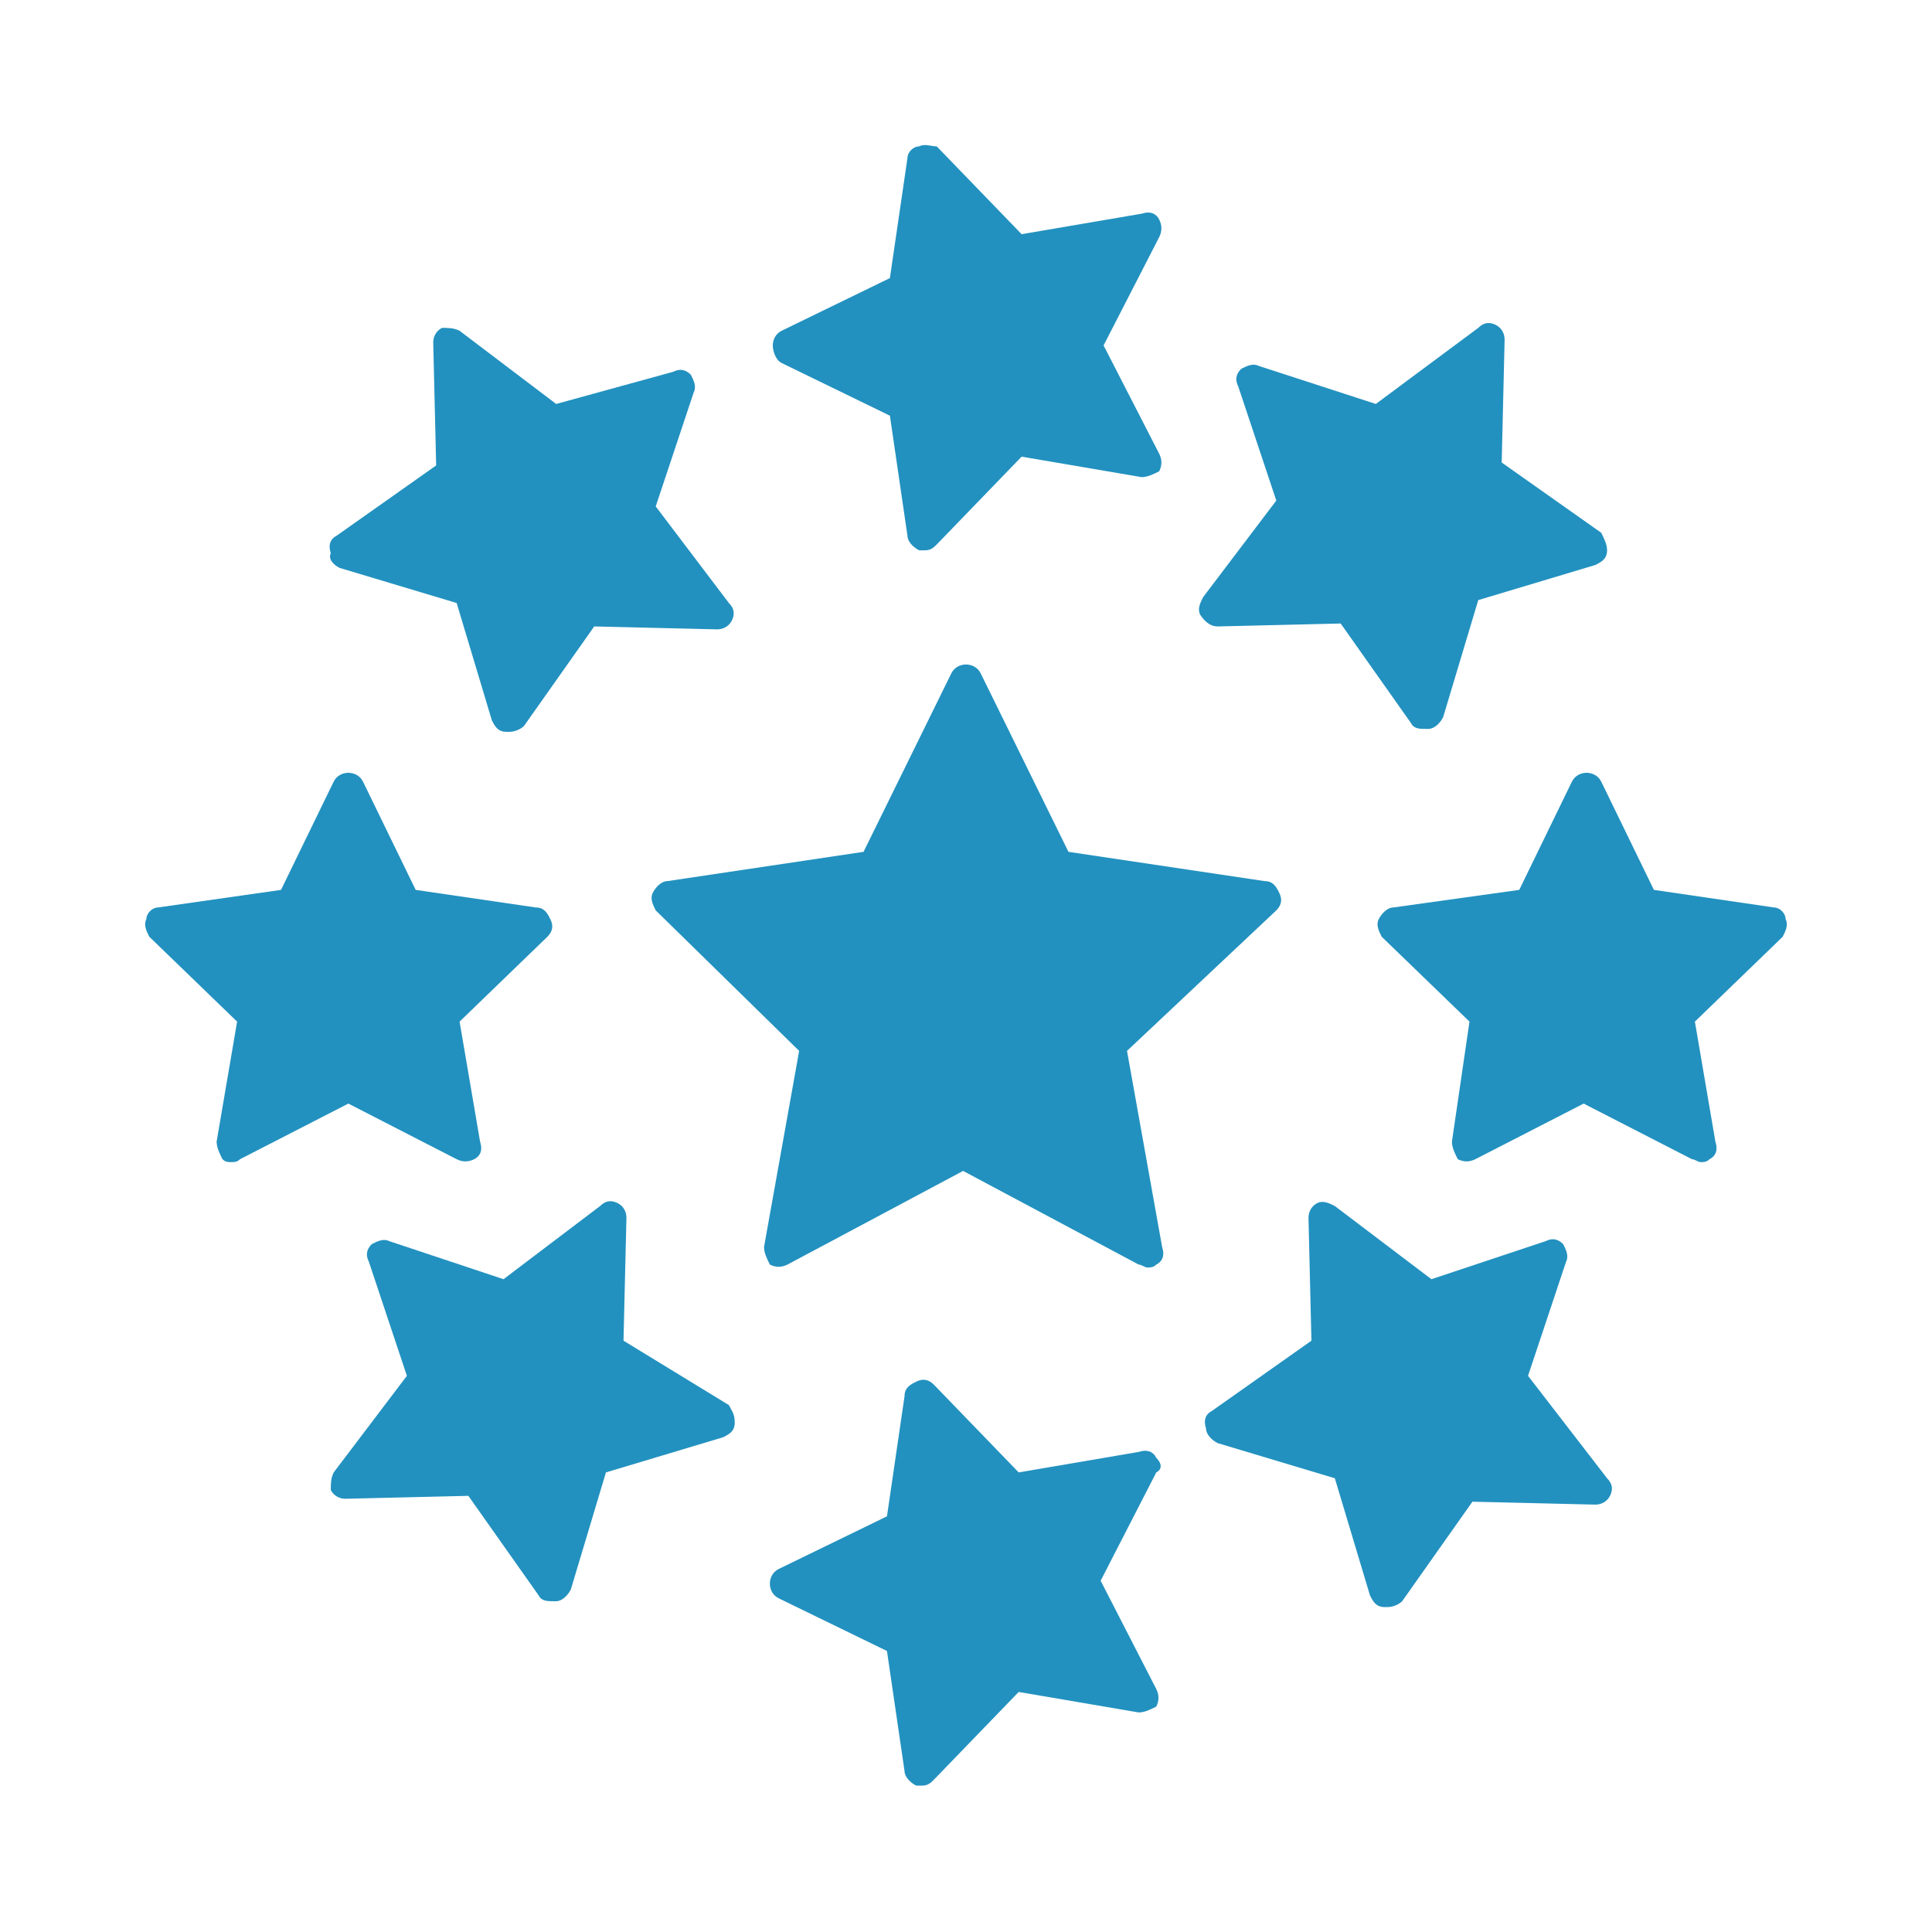 <!-- Generator: Adobe Illustrator 21.0.0, SVG Export Plug-In  -->
<svg version="1.1"
	 xmlns="http://www.w3.org/2000/svg" xmlns:xlink="http://www.w3.org/1999/xlink" xmlns:a="http://ns.adobe.com/AdobeSVGViewerExtensions/3.0/"
	 x="0px" y="0px" width="66px" height="66px" viewBox="0 0 66 66" style="enable-background:new 0 0 66 66;" xml:space="preserve">
<style type="text/css">
	.st0{fill:none;}
	.st1{fill:#2291BF;}
</style>
<defs>
</defs>
<rect class="st0" width="66" height="66"/>
<path class="st1" d="M15.6,39.6c0.2,0.1,0.4,0.1,0.6,0c0.2-0.1,0.3-0.3,0.2-0.6l-0.7-4.1l3-2.9c0.2-0.2,0.2-0.4,0.1-0.6
	c-0.1-0.2-0.2-0.4-0.5-0.4l-4.1-0.6l-1.8-3.7c-0.2-0.4-0.8-0.4-1,0l-1.8,3.7L5.4,31C5.2,31,5,31.2,5,31.4c-0.1,0.2,0,0.4,0.1,0.6
	l3,2.9L7.4,39c0,0.2,0.1,0.4,0.2,0.6c0.1,0.1,0.2,0.1,0.3,0.1c0.1,0,0.2,0,0.3-0.1l3.7-1.9L15.6,39.6z"/>
<path class="st1" d="M61,31.4C61,31.2,60.8,31,60.6,31l-4.1-0.6l-1.8-3.7c-0.2-0.4-0.8-0.4-1,0l-1.8,3.7L47.6,31
	c-0.2,0-0.4,0.2-0.5,0.4c-0.1,0.2,0,0.4,0.1,0.6l3,2.9L49.6,39c0,0.2,0.1,0.4,0.2,0.6c0.2,0.1,0.4,0.1,0.6,0l3.7-1.9l3.7,1.9
	c0.1,0,0.2,0.1,0.3,0.1c0.1,0,0.2,0,0.3-0.1c0.2-0.1,0.3-0.3,0.2-0.6l-0.7-4.1l3-2.9C61,31.8,61.1,31.6,61,31.4z"/>
<path class="st1" d="M21.3,45.8l0.1-4.2c0-0.2-0.1-0.4-0.3-0.5c-0.2-0.1-0.4-0.1-0.6,0.1l-3.3,2.5l-3.9-1.3c-0.2-0.1-0.4,0-0.6,0.1
	c-0.2,0.2-0.2,0.4-0.1,0.6l1.3,3.9l-2.5,3.3c-0.1,0.2-0.1,0.4-0.1,0.6c0.1,0.2,0.3,0.3,0.5,0.3l4.2-0.1l2.4,3.4
	c0.1,0.2,0.3,0.2,0.5,0.2c0,0,0.1,0,0.1,0c0.2,0,0.4-0.2,0.5-0.4l1.2-4l4-1.2c0.2-0.1,0.4-0.2,0.4-0.5s-0.1-0.4-0.2-0.6L21.3,45.8z"
	/>
<path class="st1" d="M41.6,21.4C41.6,21.4,41.6,21.4,41.6,21.4l4.2-0.1l2.4,3.4c0.1,0.2,0.3,0.2,0.5,0.2c0,0,0.1,0,0.1,0
	c0.2,0,0.4-0.2,0.5-0.4l1.2-4l4-1.2c0.2-0.1,0.4-0.2,0.4-0.5c0-0.2-0.1-0.4-0.2-0.6l-3.4-2.4l0.1-4.2c0-0.2-0.1-0.4-0.3-0.5
	c-0.2-0.1-0.4-0.1-0.6,0.1L47,13.8L43,12.5c-0.2-0.1-0.4,0-0.6,0.1c-0.2,0.2-0.2,0.4-0.1,0.6l1.3,3.9l-2.5,3.3
	c-0.1,0.2-0.2,0.4-0.1,0.6C41.2,21.3,41.4,21.4,41.6,21.4z"/>
<path class="st1" d="M11.6,19.4l4,1.2l1.2,4c0.1,0.2,0.2,0.4,0.5,0.4c0,0,0.1,0,0.1,0c0.2,0,0.4-0.1,0.5-0.2l2.4-3.4l4.2,0.1
	c0.2,0,0.4-0.1,0.5-0.3c0.1-0.2,0.1-0.4-0.1-0.6l-2.5-3.3l1.3-3.9c0.1-0.2,0-0.4-0.1-0.6c-0.2-0.2-0.4-0.2-0.6-0.1L19,13.8l-3.3-2.5
	c-0.2-0.1-0.4-0.1-0.6-0.1c-0.2,0.1-0.3,0.3-0.3,0.5l0.1,4.2l-3.4,2.4c-0.2,0.1-0.3,0.3-0.2,0.6C11.2,19.1,11.4,19.3,11.6,19.4z"/>
<path class="st1" d="M52.2,47l1.3-3.9c0.1-0.2,0-0.4-0.1-0.6c-0.2-0.2-0.4-0.2-0.6-0.1l-3.9,1.3l-3.3-2.5c-0.2-0.1-0.4-0.2-0.6-0.1
	c-0.2,0.1-0.3,0.3-0.3,0.5l0.1,4.2l-3.4,2.4c-0.2,0.1-0.3,0.3-0.2,0.6c0,0.2,0.2,0.4,0.4,0.5l4,1.2l1.2,4c0.1,0.2,0.2,0.4,0.5,0.4
	c0,0,0.1,0,0.1,0c0.2,0,0.4-0.1,0.5-0.2l2.4-3.4l4.2,0.1c0,0,0,0,0,0c0.2,0,0.4-0.1,0.5-0.3c0.1-0.2,0.1-0.4-0.1-0.6L52.2,47z"/>
<path class="st1" d="M39.5,49.8c-0.1-0.2-0.3-0.3-0.6-0.2l-4.1,0.7l-2.9-3c-0.2-0.2-0.4-0.2-0.6-0.1c-0.2,0.1-0.4,0.2-0.4,0.5
	l-0.6,4.1l-3.7,1.8c-0.2,0.1-0.3,0.3-0.3,0.5c0,0.2,0.1,0.4,0.3,0.5l3.7,1.8l0.6,4.1c0,0.2,0.2,0.4,0.4,0.5c0.1,0,0.1,0,0.2,0
	c0.2,0,0.3-0.1,0.4-0.2l2.9-3l4.1,0.7c0.2,0,0.4-0.1,0.6-0.2c0.1-0.2,0.1-0.4,0-0.6l-1.9-3.7l1.9-3.7C39.7,50.2,39.7,50,39.5,49.8z"
	/>
<path class="st1" d="M26.7,12.4l3.7,1.8l0.6,4.1c0,0.2,0.2,0.4,0.4,0.5c0.1,0,0.1,0,0.2,0c0.2,0,0.3-0.1,0.4-0.2l2.9-3l4.1,0.7
	c0.2,0,0.4-0.1,0.6-0.2c0.1-0.2,0.1-0.4,0-0.6l-1.9-3.7l1.9-3.7c0.1-0.2,0.1-0.4,0-0.6c-0.1-0.2-0.3-0.3-0.6-0.2l-4.1,0.7l-2.9-3
	C31.8,5,31.6,4.9,31.4,5C31.2,5,31,5.2,31,5.4l-0.6,4.1l-3.7,1.8c-0.2,0.1-0.3,0.3-0.3,0.5S26.5,12.3,26.7,12.4z"/>
<path class="st1" d="M43.6,31.1c0.2-0.2,0.2-0.4,0.1-0.6c-0.1-0.2-0.2-0.4-0.5-0.4l-6.7-1l-3-6.1c-0.1-0.2-0.3-0.3-0.5-0.3
	c-0.2,0-0.4,0.1-0.5,0.3l-3,6.1l-6.7,1c-0.2,0-0.4,0.2-0.5,0.4c-0.1,0.2,0,0.4,0.1,0.6l4.9,4.8l-1.2,6.7c0,0.2,0.1,0.4,0.2,0.6
	c0.2,0.1,0.4,0.1,0.6,0l6-3.2l6,3.2c0.1,0,0.2,0.1,0.3,0.1c0.1,0,0.2,0,0.3-0.1c0.2-0.1,0.3-0.3,0.2-0.6l-1.2-6.7L43.6,31.1z"/>
</svg>
